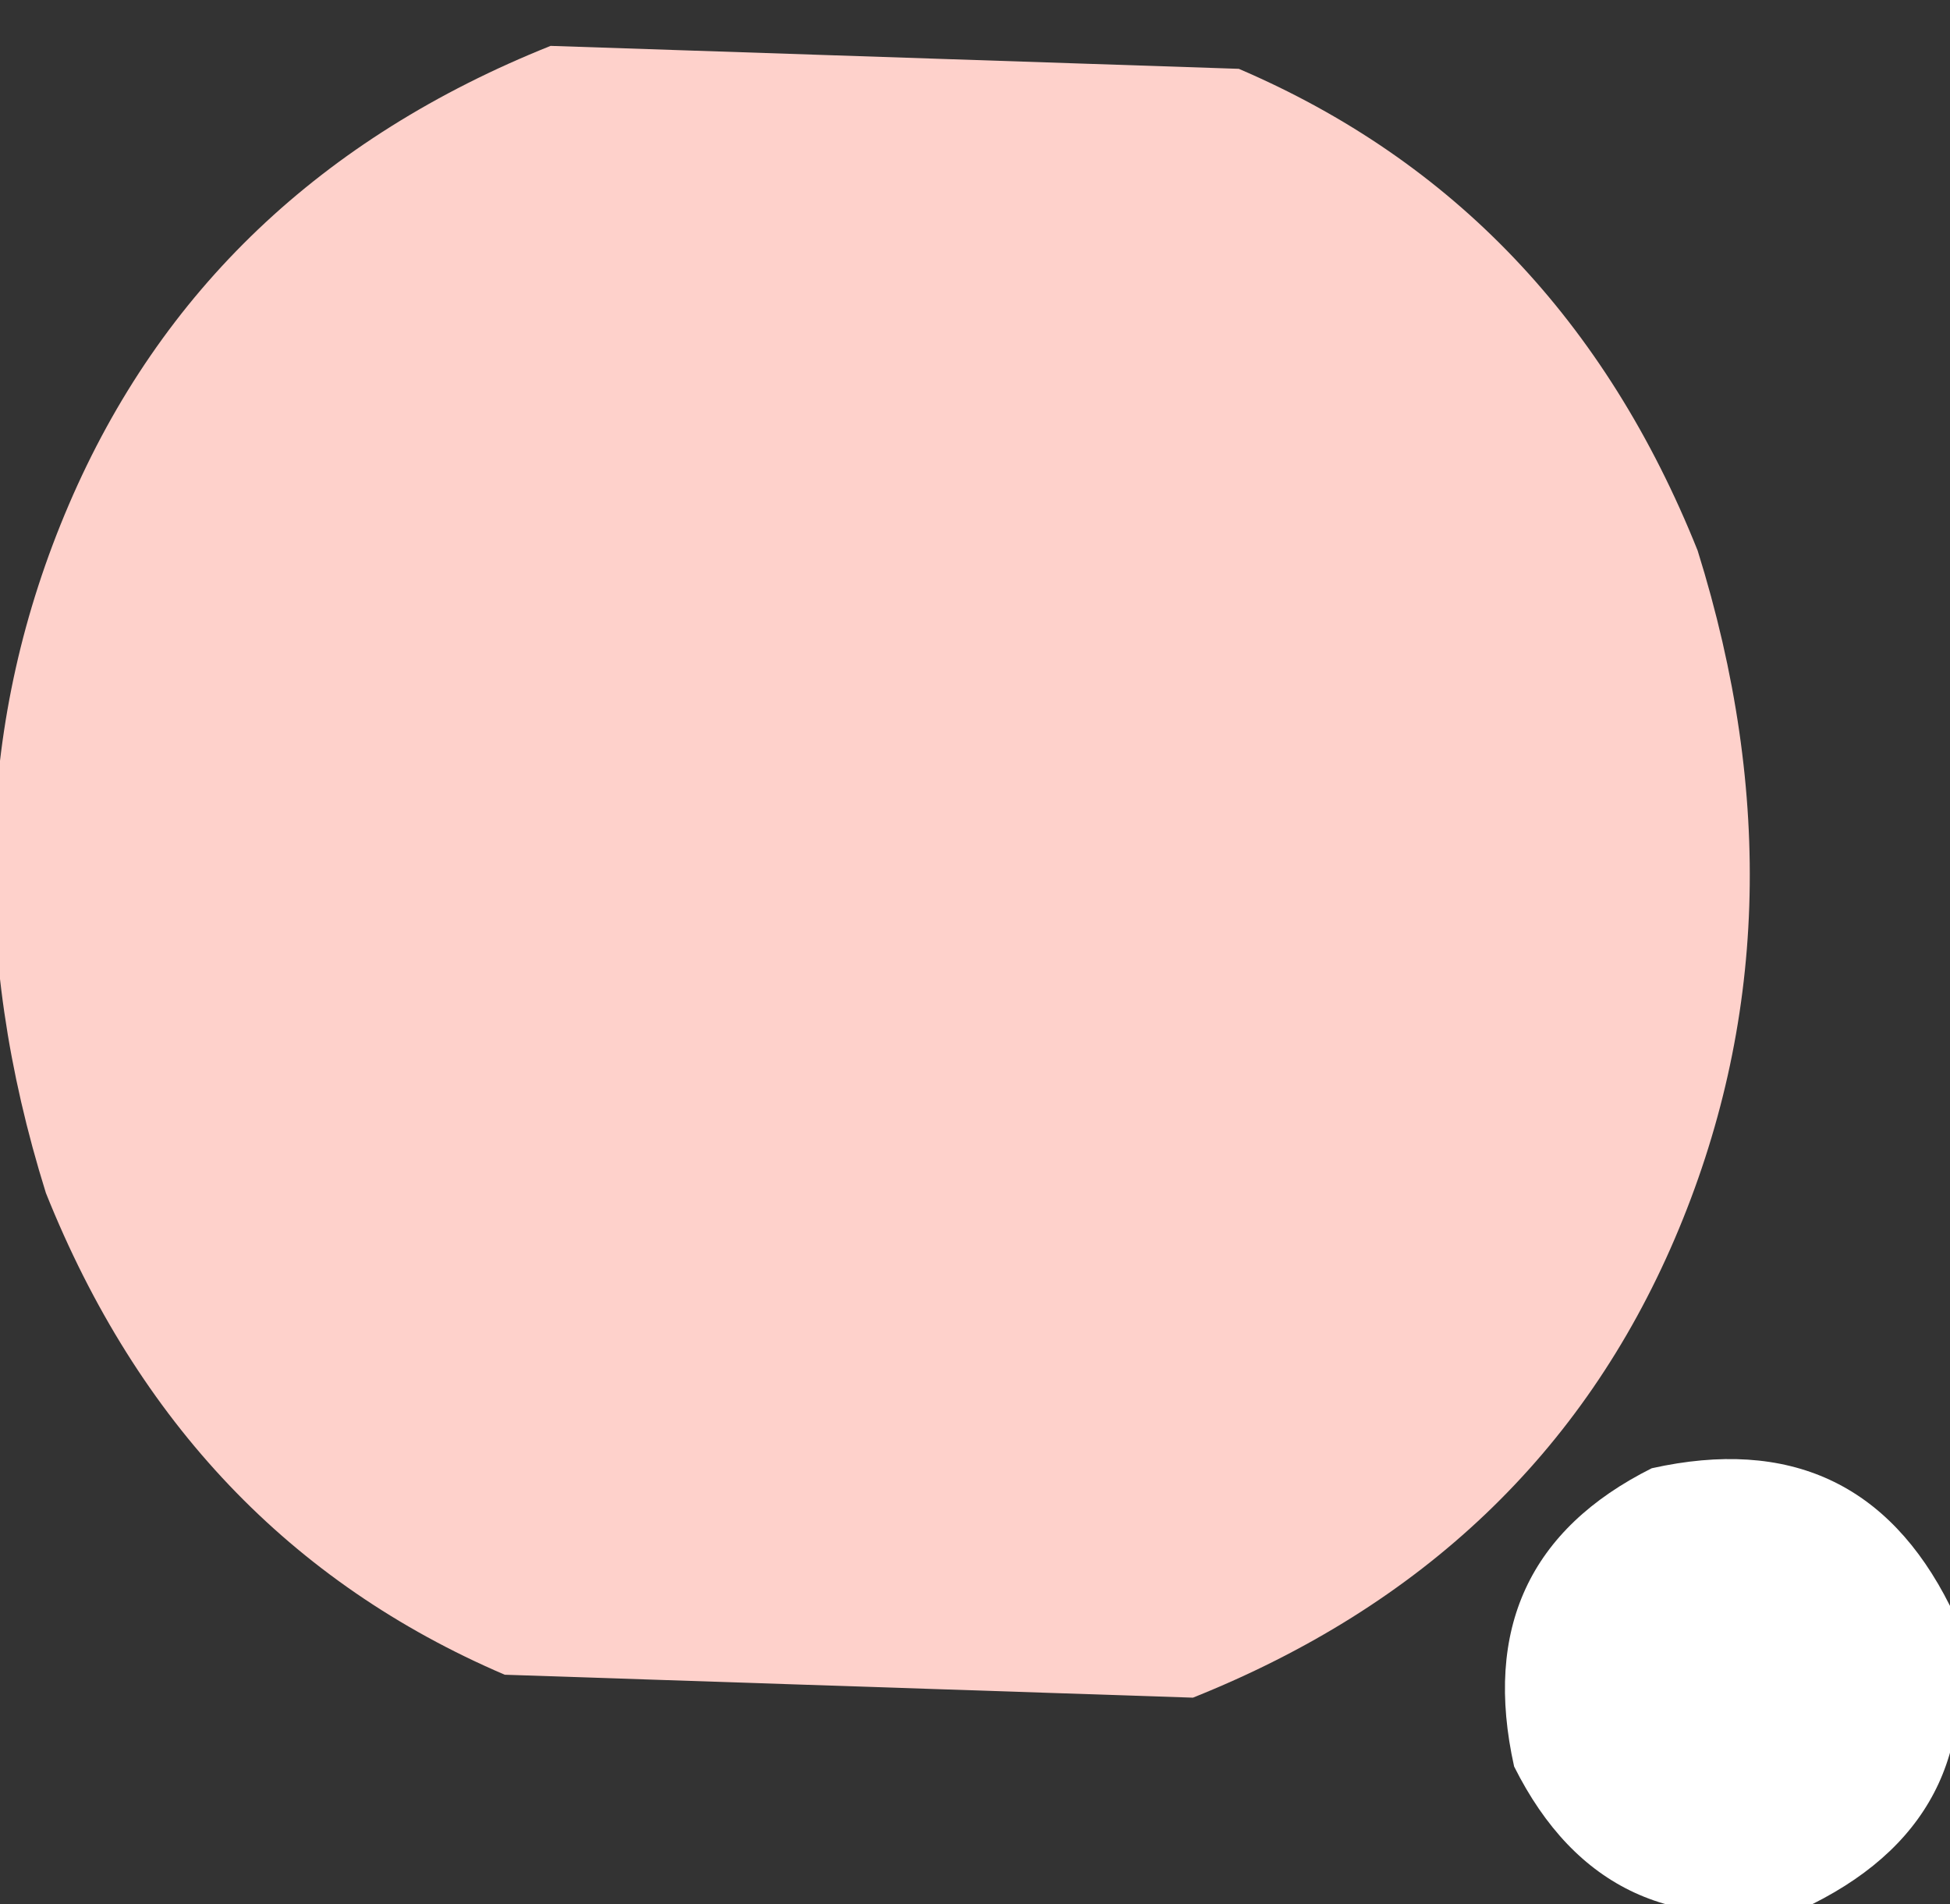 <?xml version="1.0" encoding="UTF-8" standalone="no"?>
<svg xmlns:xlink="http://www.w3.org/1999/xlink" height="4.15px" width="4.25px" xmlns="http://www.w3.org/2000/svg">
  <rect width="100%" height="100%" fill="#333333" stroke="none"/>
  <g transform="matrix(1.0, 0.0, 0.0, 1.0, 5.25, -5.3)">
    <path d="M-1.95 9.15 Q-2.05 8.7 -1.65 8.5 -1.2 8.4 -1.0 8.8 -0.9 9.25 -1.3 9.45 -1.75 9.55 -1.95 9.15" fill="#ffffff" fill-rule="evenodd" stroke="none"/>
    <path d="M-1.55 6.5 Q-1.3 7.3 -1.6 8.0 -1.9 8.7 -2.65 9.0 L-4.15 8.95 Q-4.85 8.65 -5.15 7.9 -5.4 7.1 -5.1 6.4 -4.8 5.7 -4.05 5.4 L-2.55 5.45 Q-1.85 5.75 -1.55 6.5" fill="#fed1cb" fill-rule="evenodd" stroke="none"/>
  </g>
</svg>
